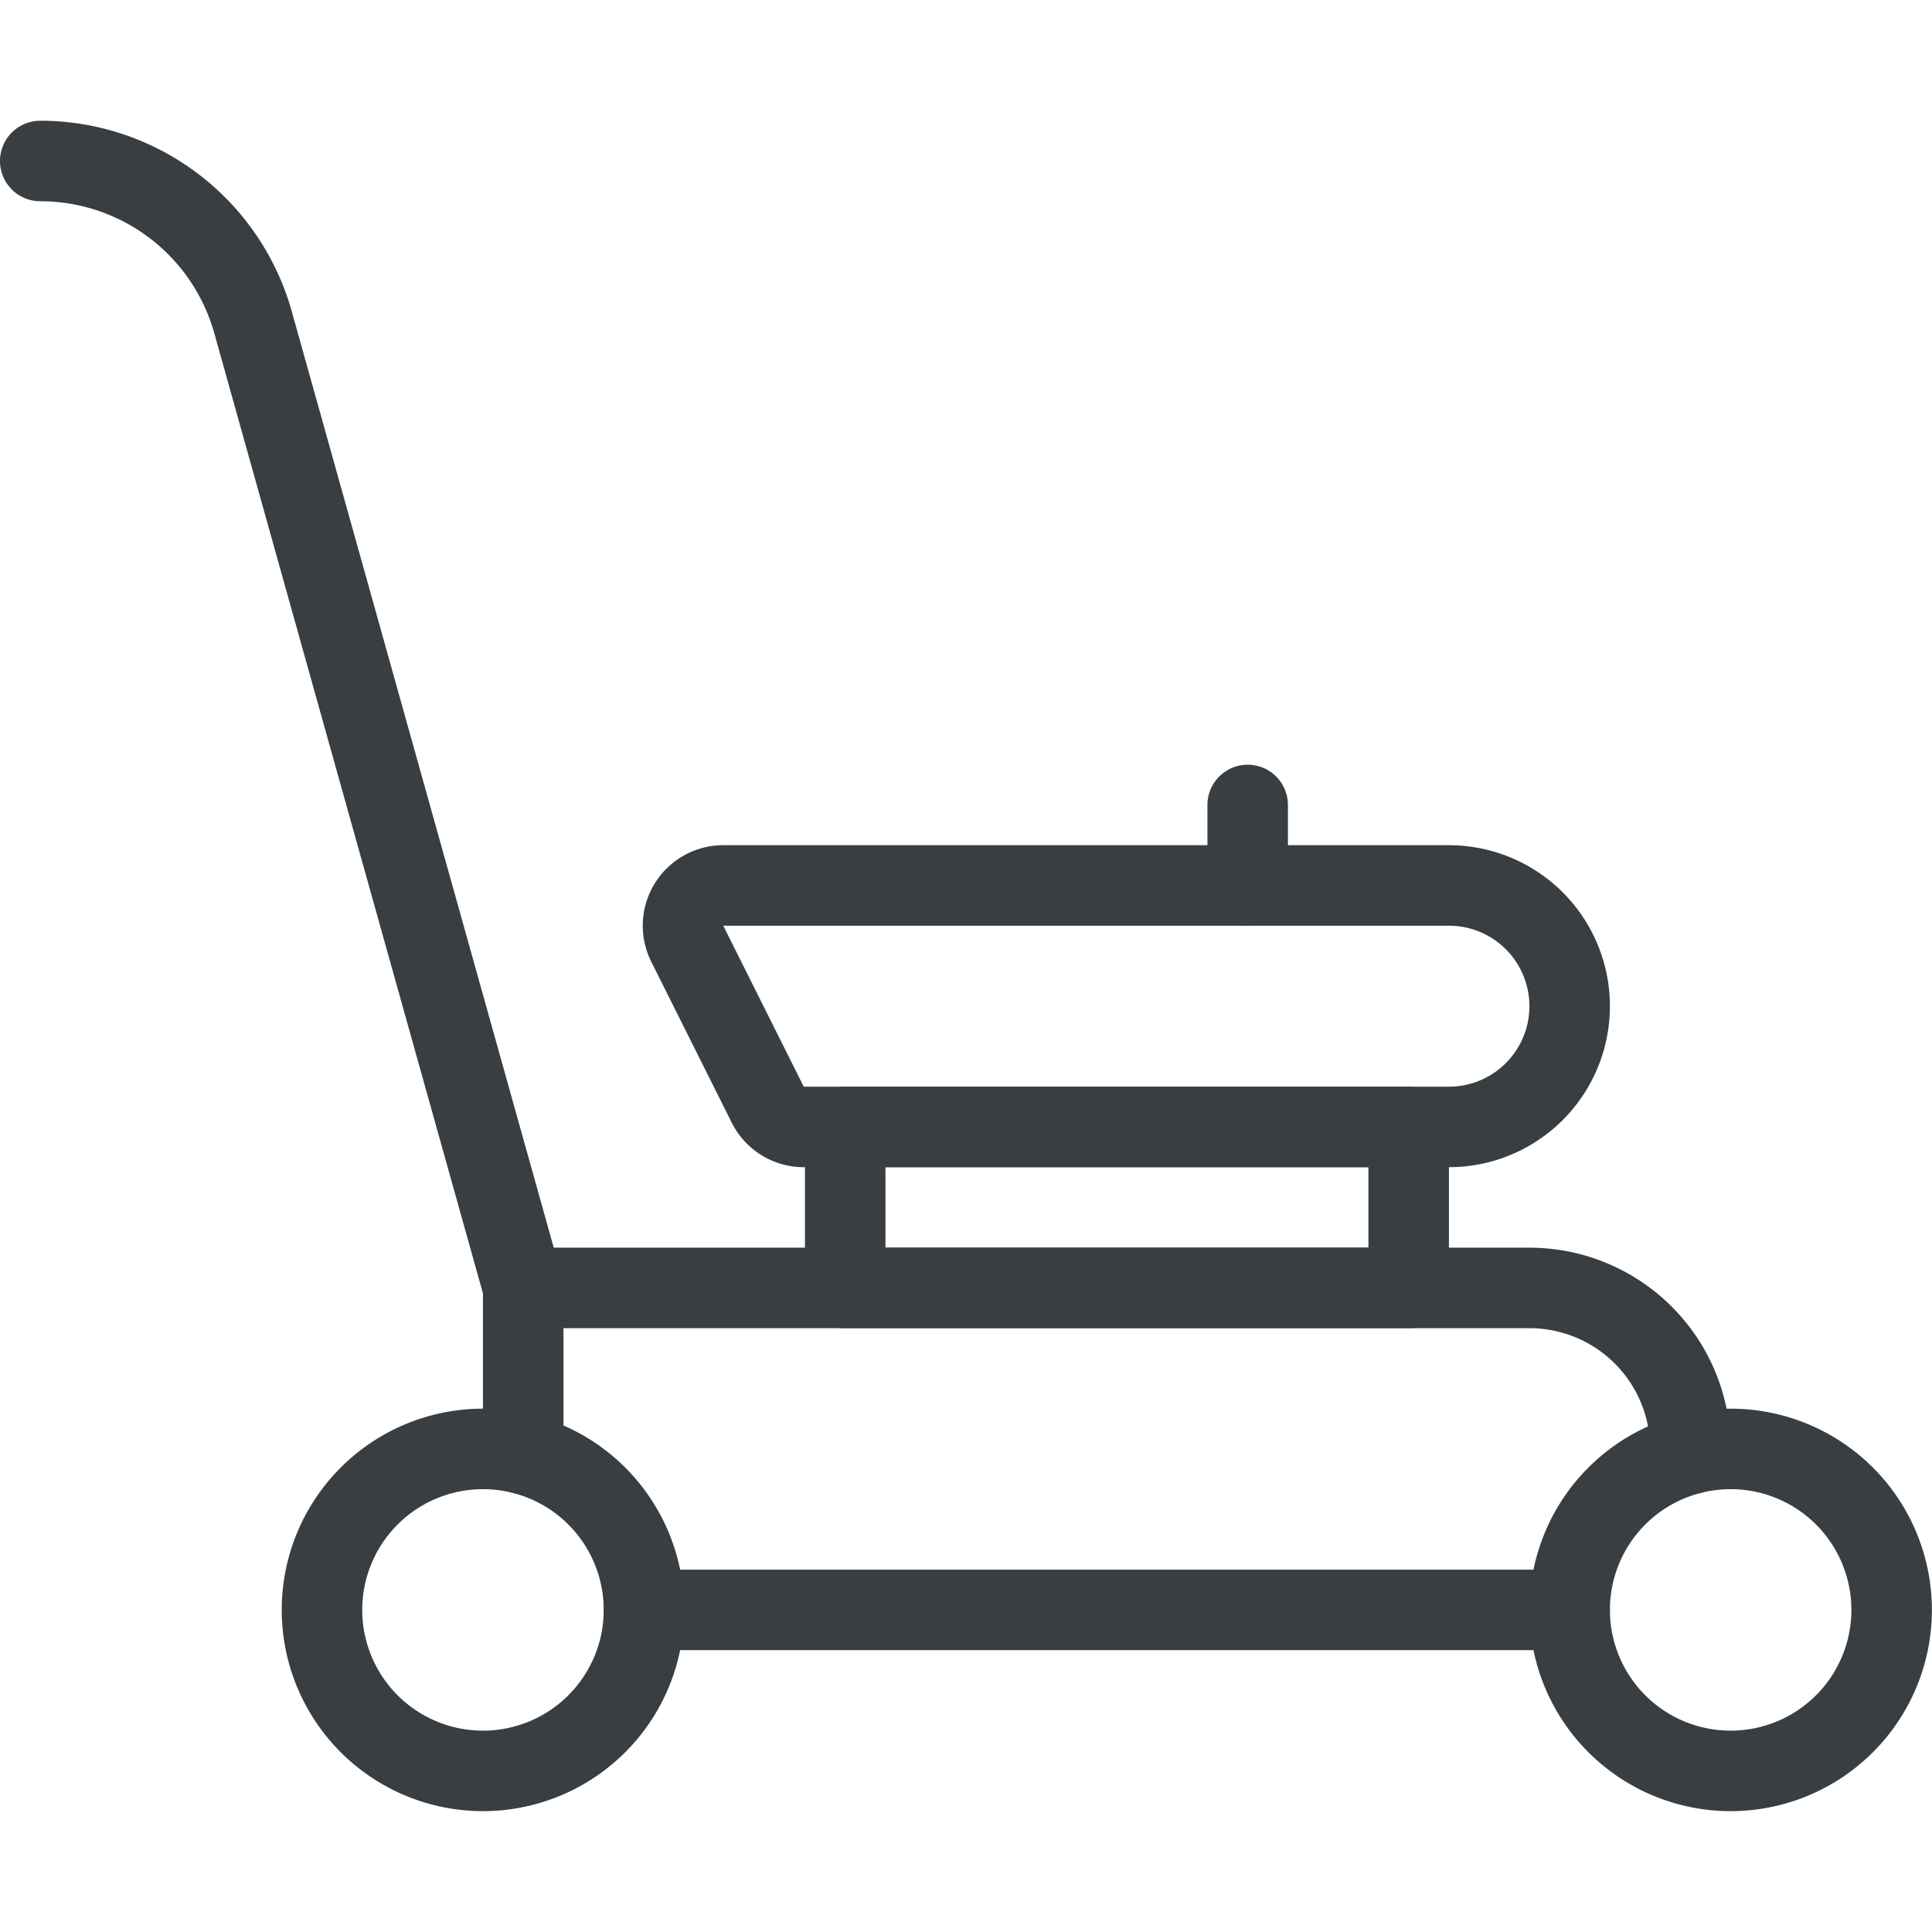 <svg xmlns="http://www.w3.org/2000/svg" version="1.1" xmlns:xlink="http://www.w3.org/1999/xlink" xmlns:svgjs="http://svgjs.com/svgjs" viewBox="0 0 140 140" width="140" height="140"><g transform="matrix(5.833,0,0,5.833,0,0)"><path d="M19.5 20L8 20" fill="none" stroke="#393e42" stroke-linecap="round" stroke-linejoin="round"></path><path d="M6.5,18.063V16H19a2,2,0,0,1,2,2v.063" fill="none" stroke="#393e42" stroke-linecap="round" stroke-linejoin="round"></path><path d="M19.500 20.000 A2.000 2.000 0 1 0 23.500 20.000 A2.000 2.000 0 1 0 19.500 20.000 Z" fill="none" stroke="#393e42" stroke-linecap="round" stroke-linejoin="round"></path><path d="M4.000 20.000 A2.000 2.000 0 1 0 8.000 20.000 A2.000 2.000 0 1 0 4.000 20.000 Z" fill="none" stroke="#393e42" stroke-linecap="round" stroke-linejoin="round"></path><path d="M10.5 14H17.5V16H10.5z" fill="none" stroke="#393e42" stroke-linecap="round" stroke-linejoin="round"></path><path d="M6.5,16,3.144,4.006A2.745,2.745,0,0,0,.5,2" fill="none" stroke="#393e42" stroke-linecap="round" stroke-linejoin="round"></path><path d="M19.5,12.5A1.5,1.5,0,0,1,18,14H9.985a.5.5,0,0,1-.447-.276l-1-2A.5.5,0,0,1,8.985,11H18A1.5,1.5,0,0,1,19.5,12.5Z" fill="none" stroke="#393e42" stroke-linecap="round" stroke-linejoin="round"></path><path d="M15.5 11L15.5 10" fill="none" stroke="#393e42" stroke-linecap="round" stroke-linejoin="round"></path></g></svg>